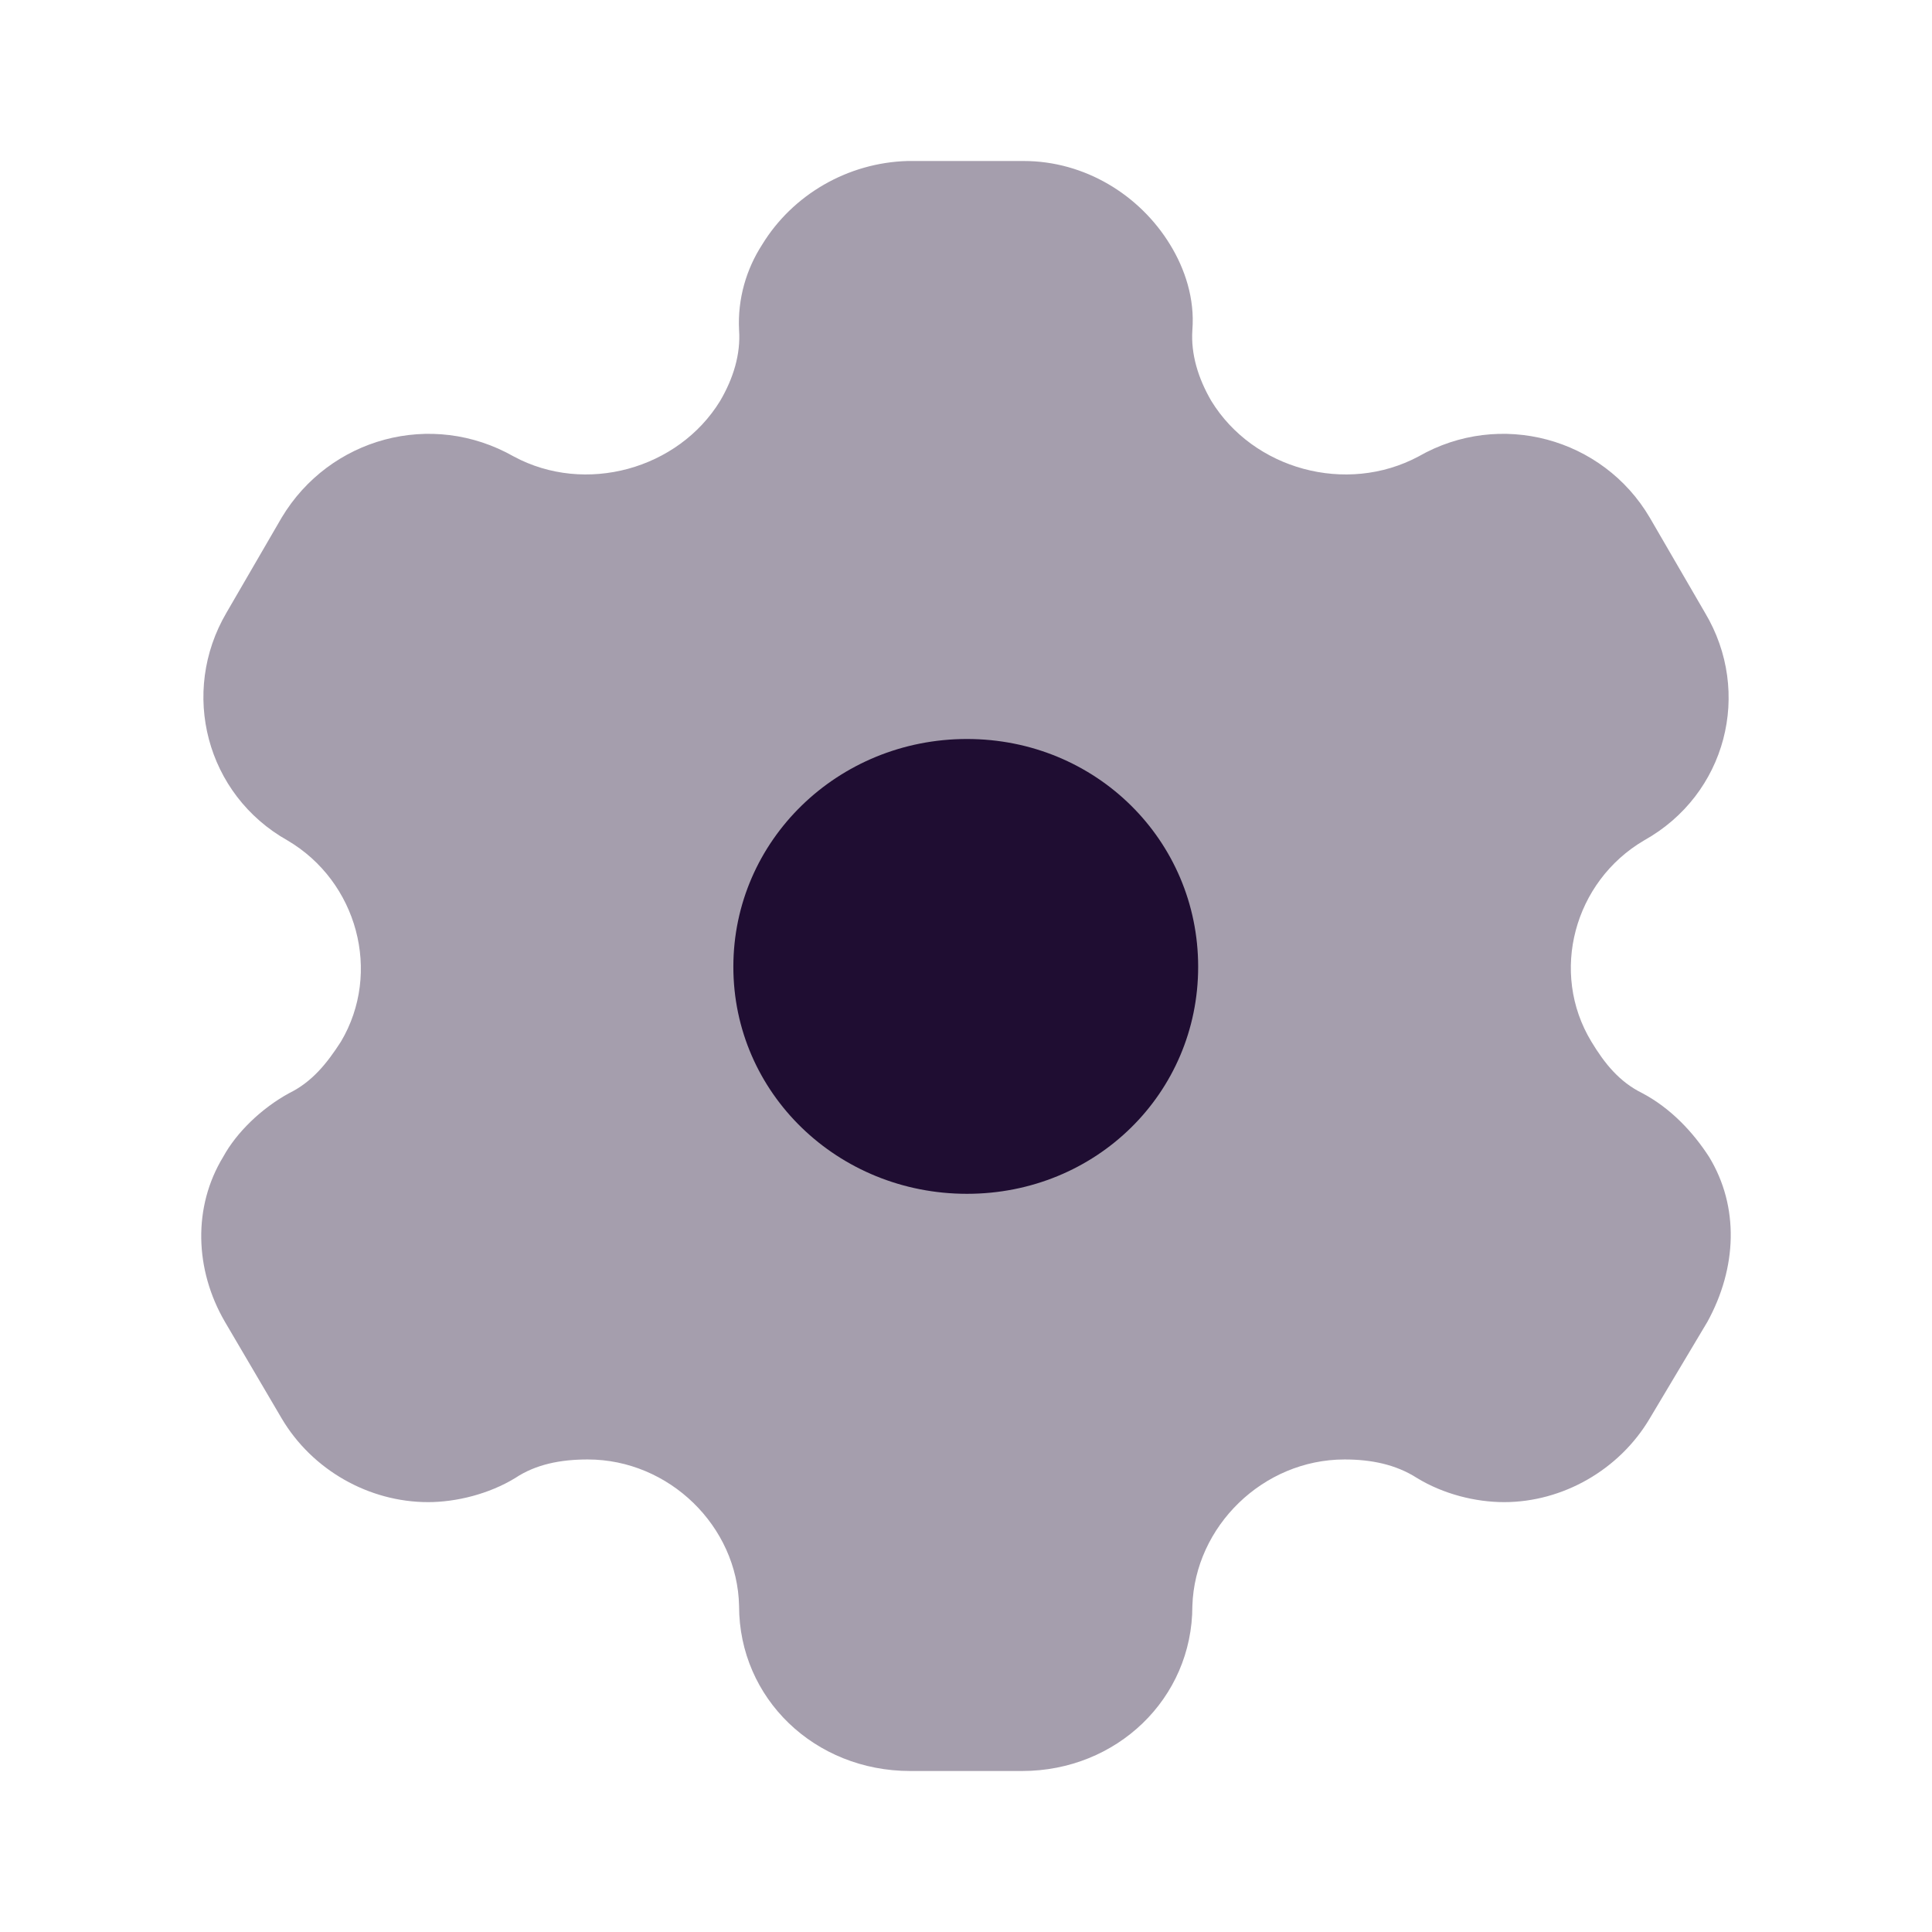 <svg width="24" height="24" viewBox="0 0 24 24" fill="none" xmlns="http://www.w3.org/2000/svg">
<path d="M12.012 14.83C10.408 14.83 9.11 13.58 9.11 12.01C9.11 10.44 10.408 9.18 12.012 9.18C13.616 9.18 14.884 10.44 14.884 12.01C14.884 13.58 13.616 14.83 12.012 14.83Z" fill="#200E32"/>
<path opacity="0.4" d="M21.23 14.37C21.036 14.07 20.76 13.77 20.402 13.58C20.116 13.44 19.932 13.21 19.769 12.94C19.247 12.08 19.554 10.95 20.423 10.44C21.445 9.87 21.772 8.6 21.179 7.61L20.494 6.43C19.912 5.44 18.634 5.09 17.622 5.67C16.723 6.15 15.568 5.83 15.047 4.98C14.884 4.7 14.792 4.4 14.812 4.1C14.843 3.71 14.72 3.34 14.536 3.04C14.158 2.42 13.473 2 12.717 2H11.276C10.53 2.02 9.845 2.42 9.467 3.04C9.273 3.34 9.161 3.71 9.181 4.1C9.202 4.4 9.11 4.7 8.946 4.98C8.425 5.83 7.27 6.15 6.381 5.67C5.359 5.09 4.092 5.44 3.499 6.43L2.814 7.61C2.232 8.6 2.559 9.87 3.571 10.44C4.439 10.95 4.746 12.08 4.235 12.94C4.061 13.21 3.877 13.44 3.591 13.58C3.244 13.77 2.937 14.07 2.773 14.37C2.395 14.99 2.416 15.77 2.794 16.42L3.499 17.62C3.877 18.26 4.582 18.66 5.318 18.66C5.666 18.66 6.074 18.56 6.401 18.36C6.657 18.19 6.963 18.13 7.301 18.13C8.312 18.13 9.161 18.96 9.181 19.95C9.181 21.1 10.121 22 11.307 22H12.697C13.872 22 14.812 21.1 14.812 19.95C14.843 18.96 15.691 18.13 16.703 18.13C17.03 18.13 17.336 18.19 17.602 18.36C17.929 18.56 18.328 18.66 18.685 18.66C19.411 18.66 20.116 18.26 20.494 17.62L21.21 16.42C21.578 15.75 21.608 14.99 21.23 14.37Z" fill="#200E32"/>
</svg>
